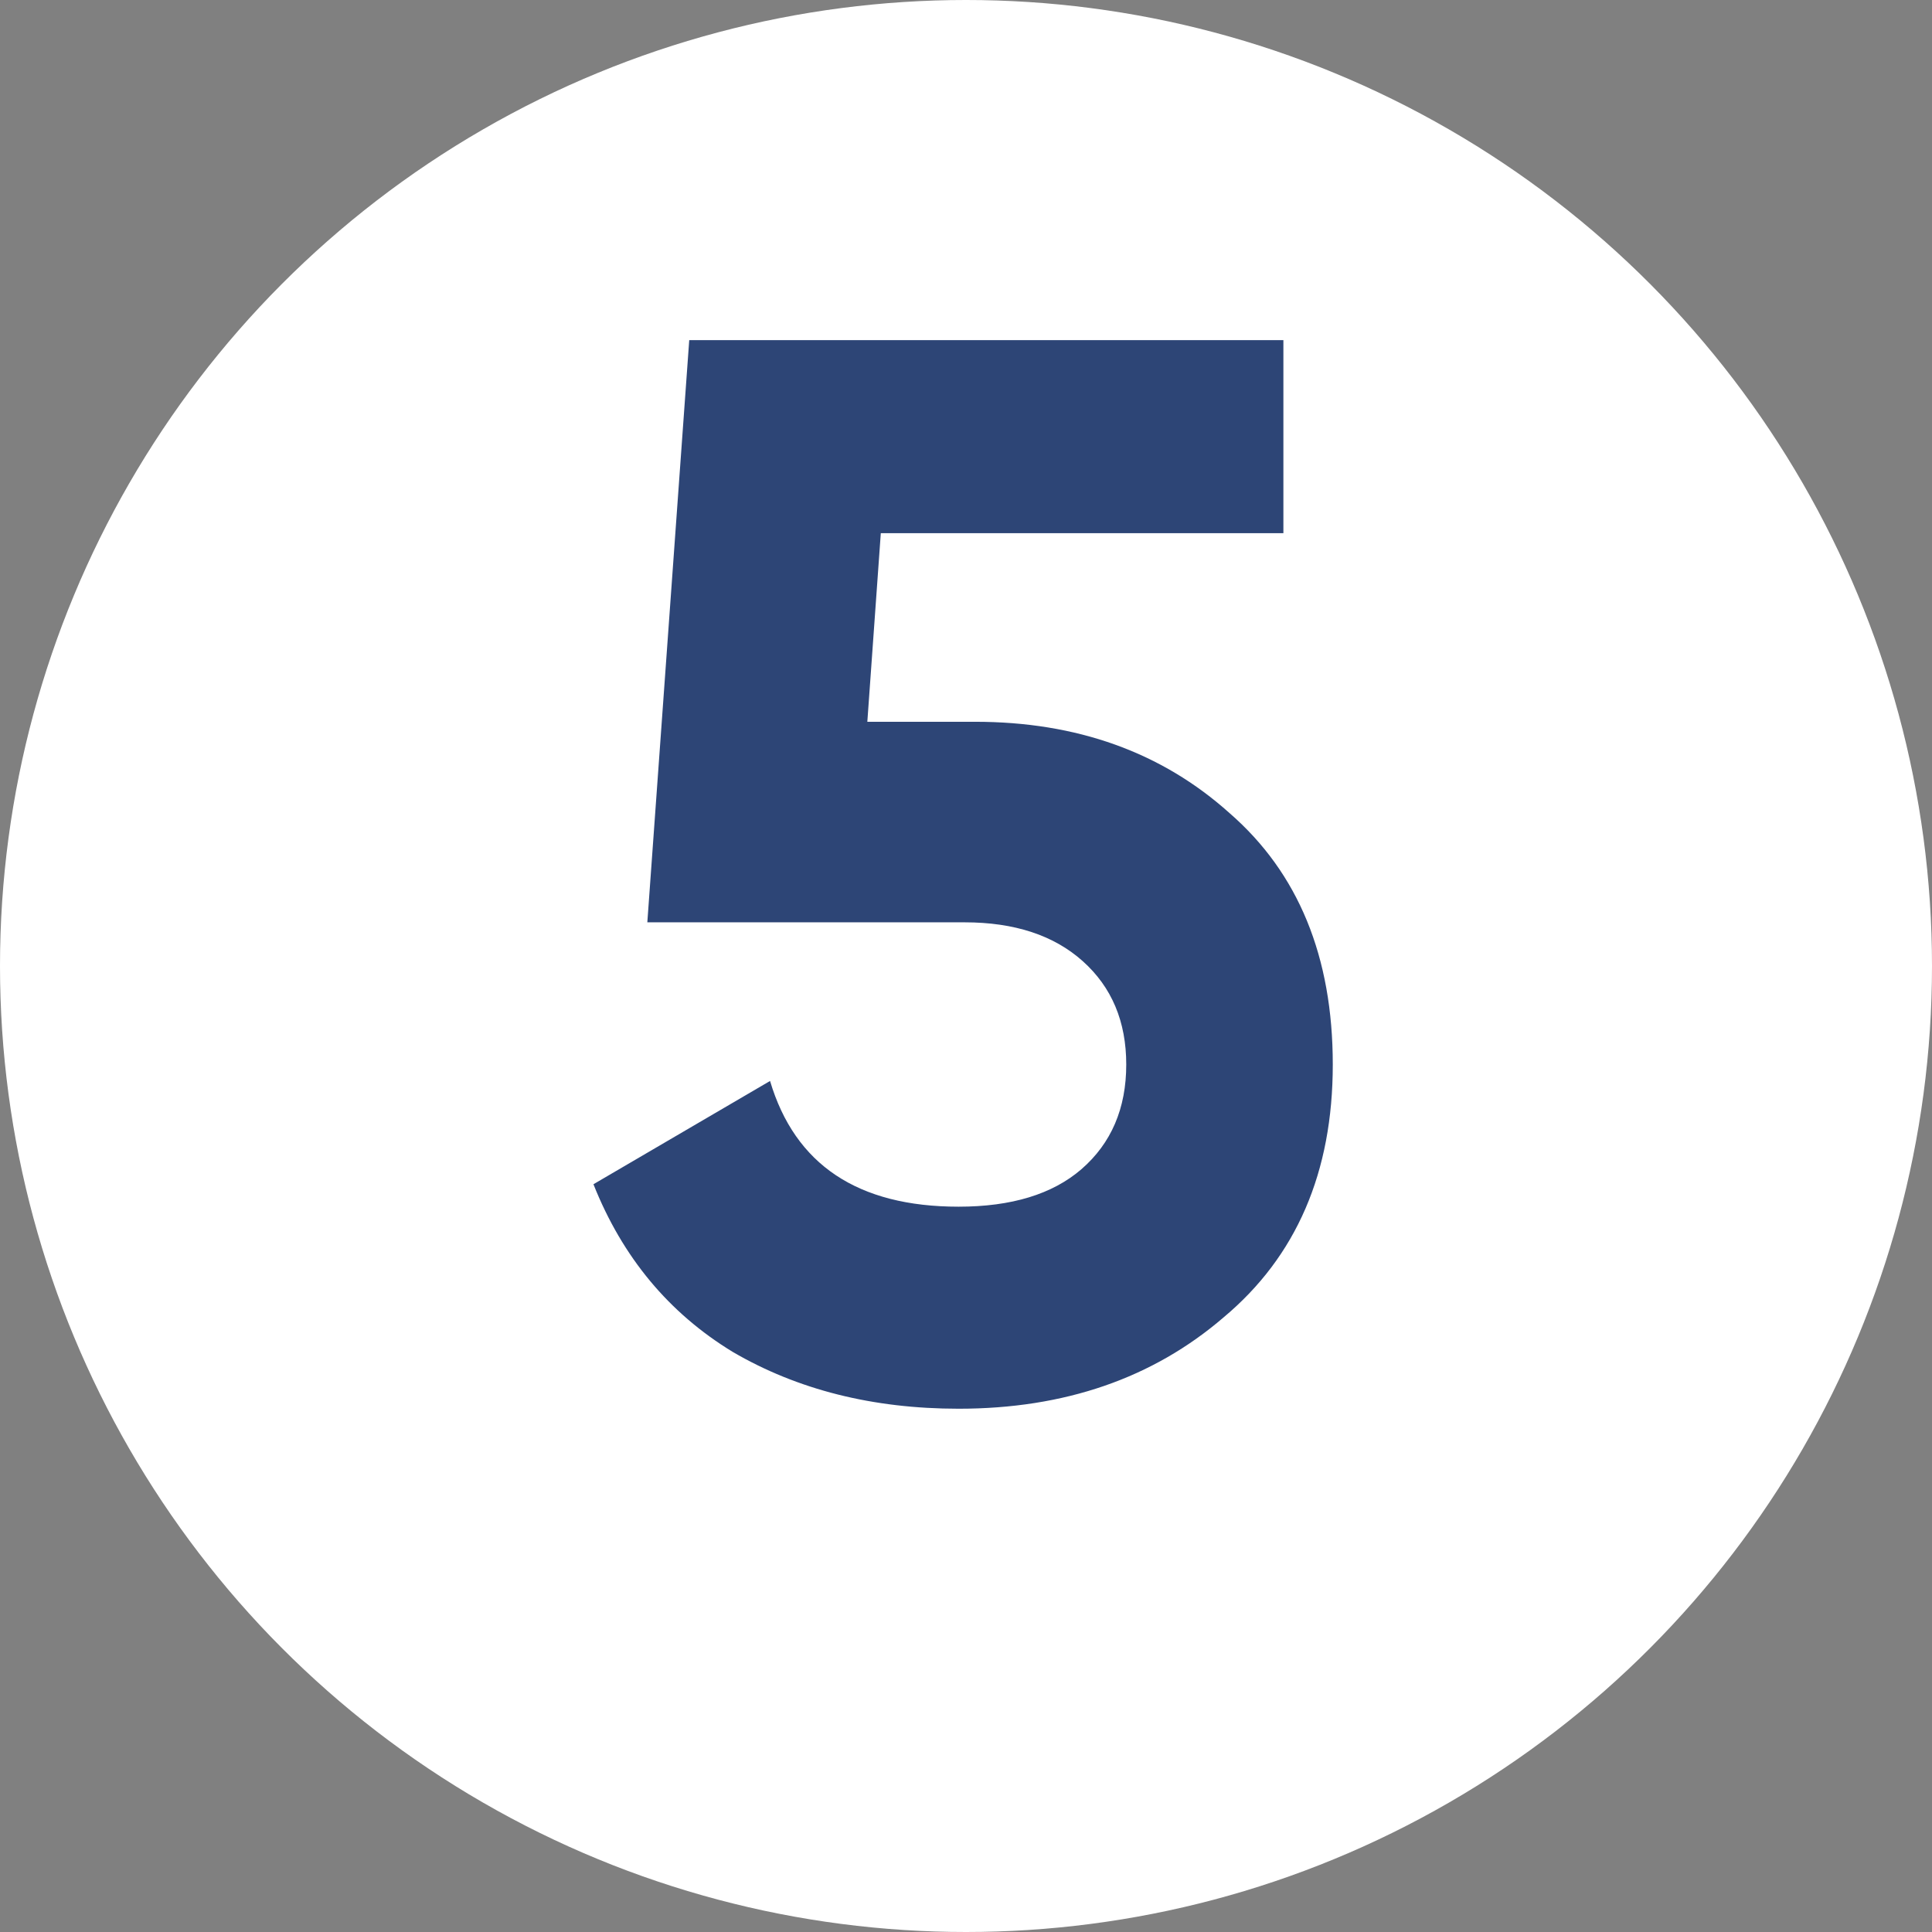 <?xml version="1.0" encoding="UTF-8"?> <svg xmlns="http://www.w3.org/2000/svg" width="71" height="71" viewBox="0 0 71 71" fill="none"><rect x="0" y="0" width="71" height="71" fill="#808080" stroke="none"/> <circle cx="35.5" cy="35.5" r="35.5" fill="white"></circle> <path d="M31.874 26.525H35.834C39.574 26.525 42.691 27.643 45.184 29.88C47.714 32.08 48.979 35.16 48.979 39.12C48.979 43.08 47.641 46.178 44.964 48.415C42.361 50.652 39.116 51.77 35.229 51.77C32.076 51.77 29.307 51.073 26.924 49.68C24.577 48.25 22.872 46.197 21.809 43.52L28.299 39.725C29.216 42.805 31.526 44.345 35.229 44.345C37.172 44.345 38.676 43.887 39.739 42.97C40.839 42.017 41.389 40.733 41.389 39.12C41.389 37.543 40.857 36.278 39.794 35.325C38.731 34.372 37.282 33.895 35.449 33.895H23.789L25.329 12.5H47.164V19.595H32.369L31.874 26.525Z" fill="#2D4576"></path> </svg> 